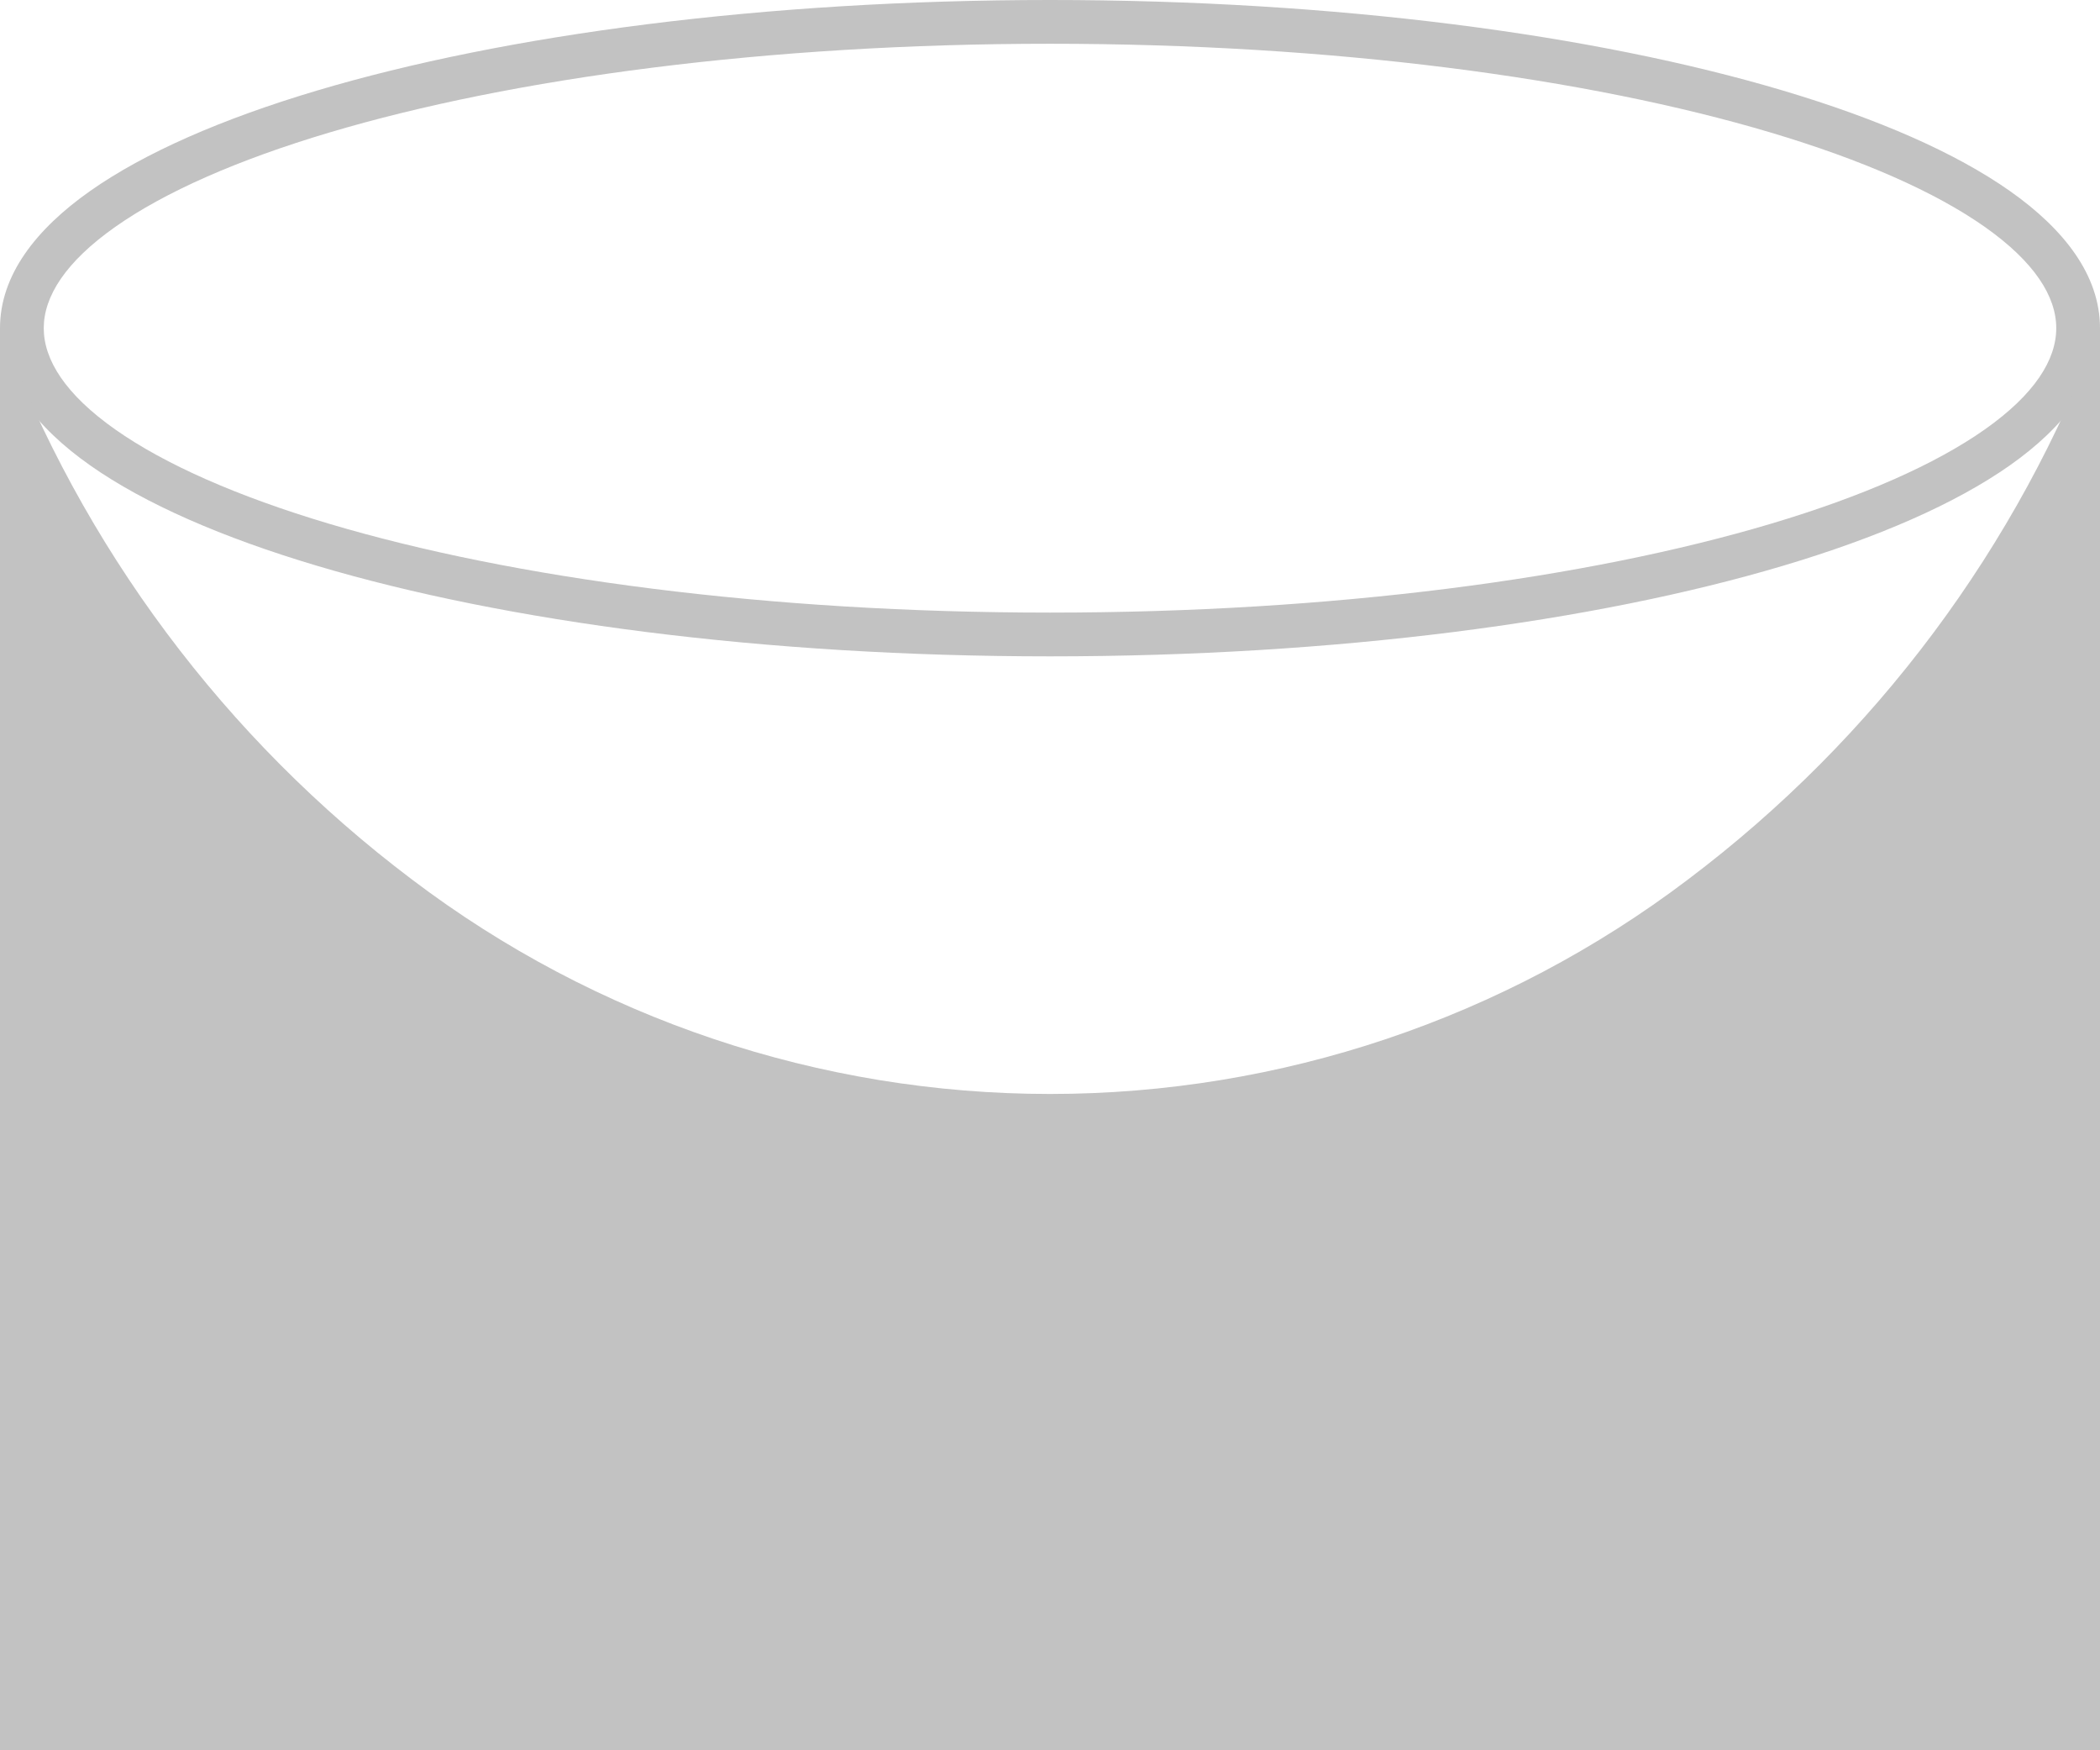 <svg width="96" height="80" viewBox="0 0 96 80" fill="none" xmlns="http://www.w3.org/2000/svg">
<path d="M94 15C94 13.555 93.012 11.976 90.731 10.369C88.476 8.782 85.15 7.31 80.949 6.059C72.56 3.56 60.91 2 48 2C35.09 2 23.44 3.56 15.051 6.059C10.85 7.31 7.524 8.782 5.27 10.369C2.988 11.976 2 13.555 2 15C2 16.445 2.988 18.024 5.27 19.631C7.524 21.218 10.85 22.69 15.051 23.941C23.44 26.44 35.09 28 48 28C60.91 28 72.56 26.44 80.949 23.941C85.15 22.69 88.476 21.218 90.731 19.631C93.012 18.024 94 16.445 94 15ZM96 15C96 17.421 94.358 19.524 91.883 21.268C89.38 23.03 85.824 24.575 81.519 25.857C72.898 28.425 61.047 30 48 30C34.953 30 23.102 28.425 14.48 25.857C10.176 24.575 6.62 23.03 4.117 21.268C1.642 19.524 0 17.421 0 15C0 12.579 1.642 10.476 4.117 8.732C6.62 6.97 10.176 5.425 14.48 4.143C23.102 1.575 34.953 0 48 0C61.047 0 72.898 1.575 81.519 4.143C85.824 5.425 89.38 6.97 91.883 8.732C94.358 10.476 96 12.579 96 15Z" fill="#C2C2C2"/>
<path d="M96 80H0V14.96C3.745 24.996 10.28 33.753 18.834 40.2C27.227 46.56 37.469 50.002 47.999 50.002C58.529 50.002 68.771 46.56 77.164 40.2C85.719 33.753 92.254 24.996 96 14.96V80Z" fill="#C2C2C2"/>
</svg>
